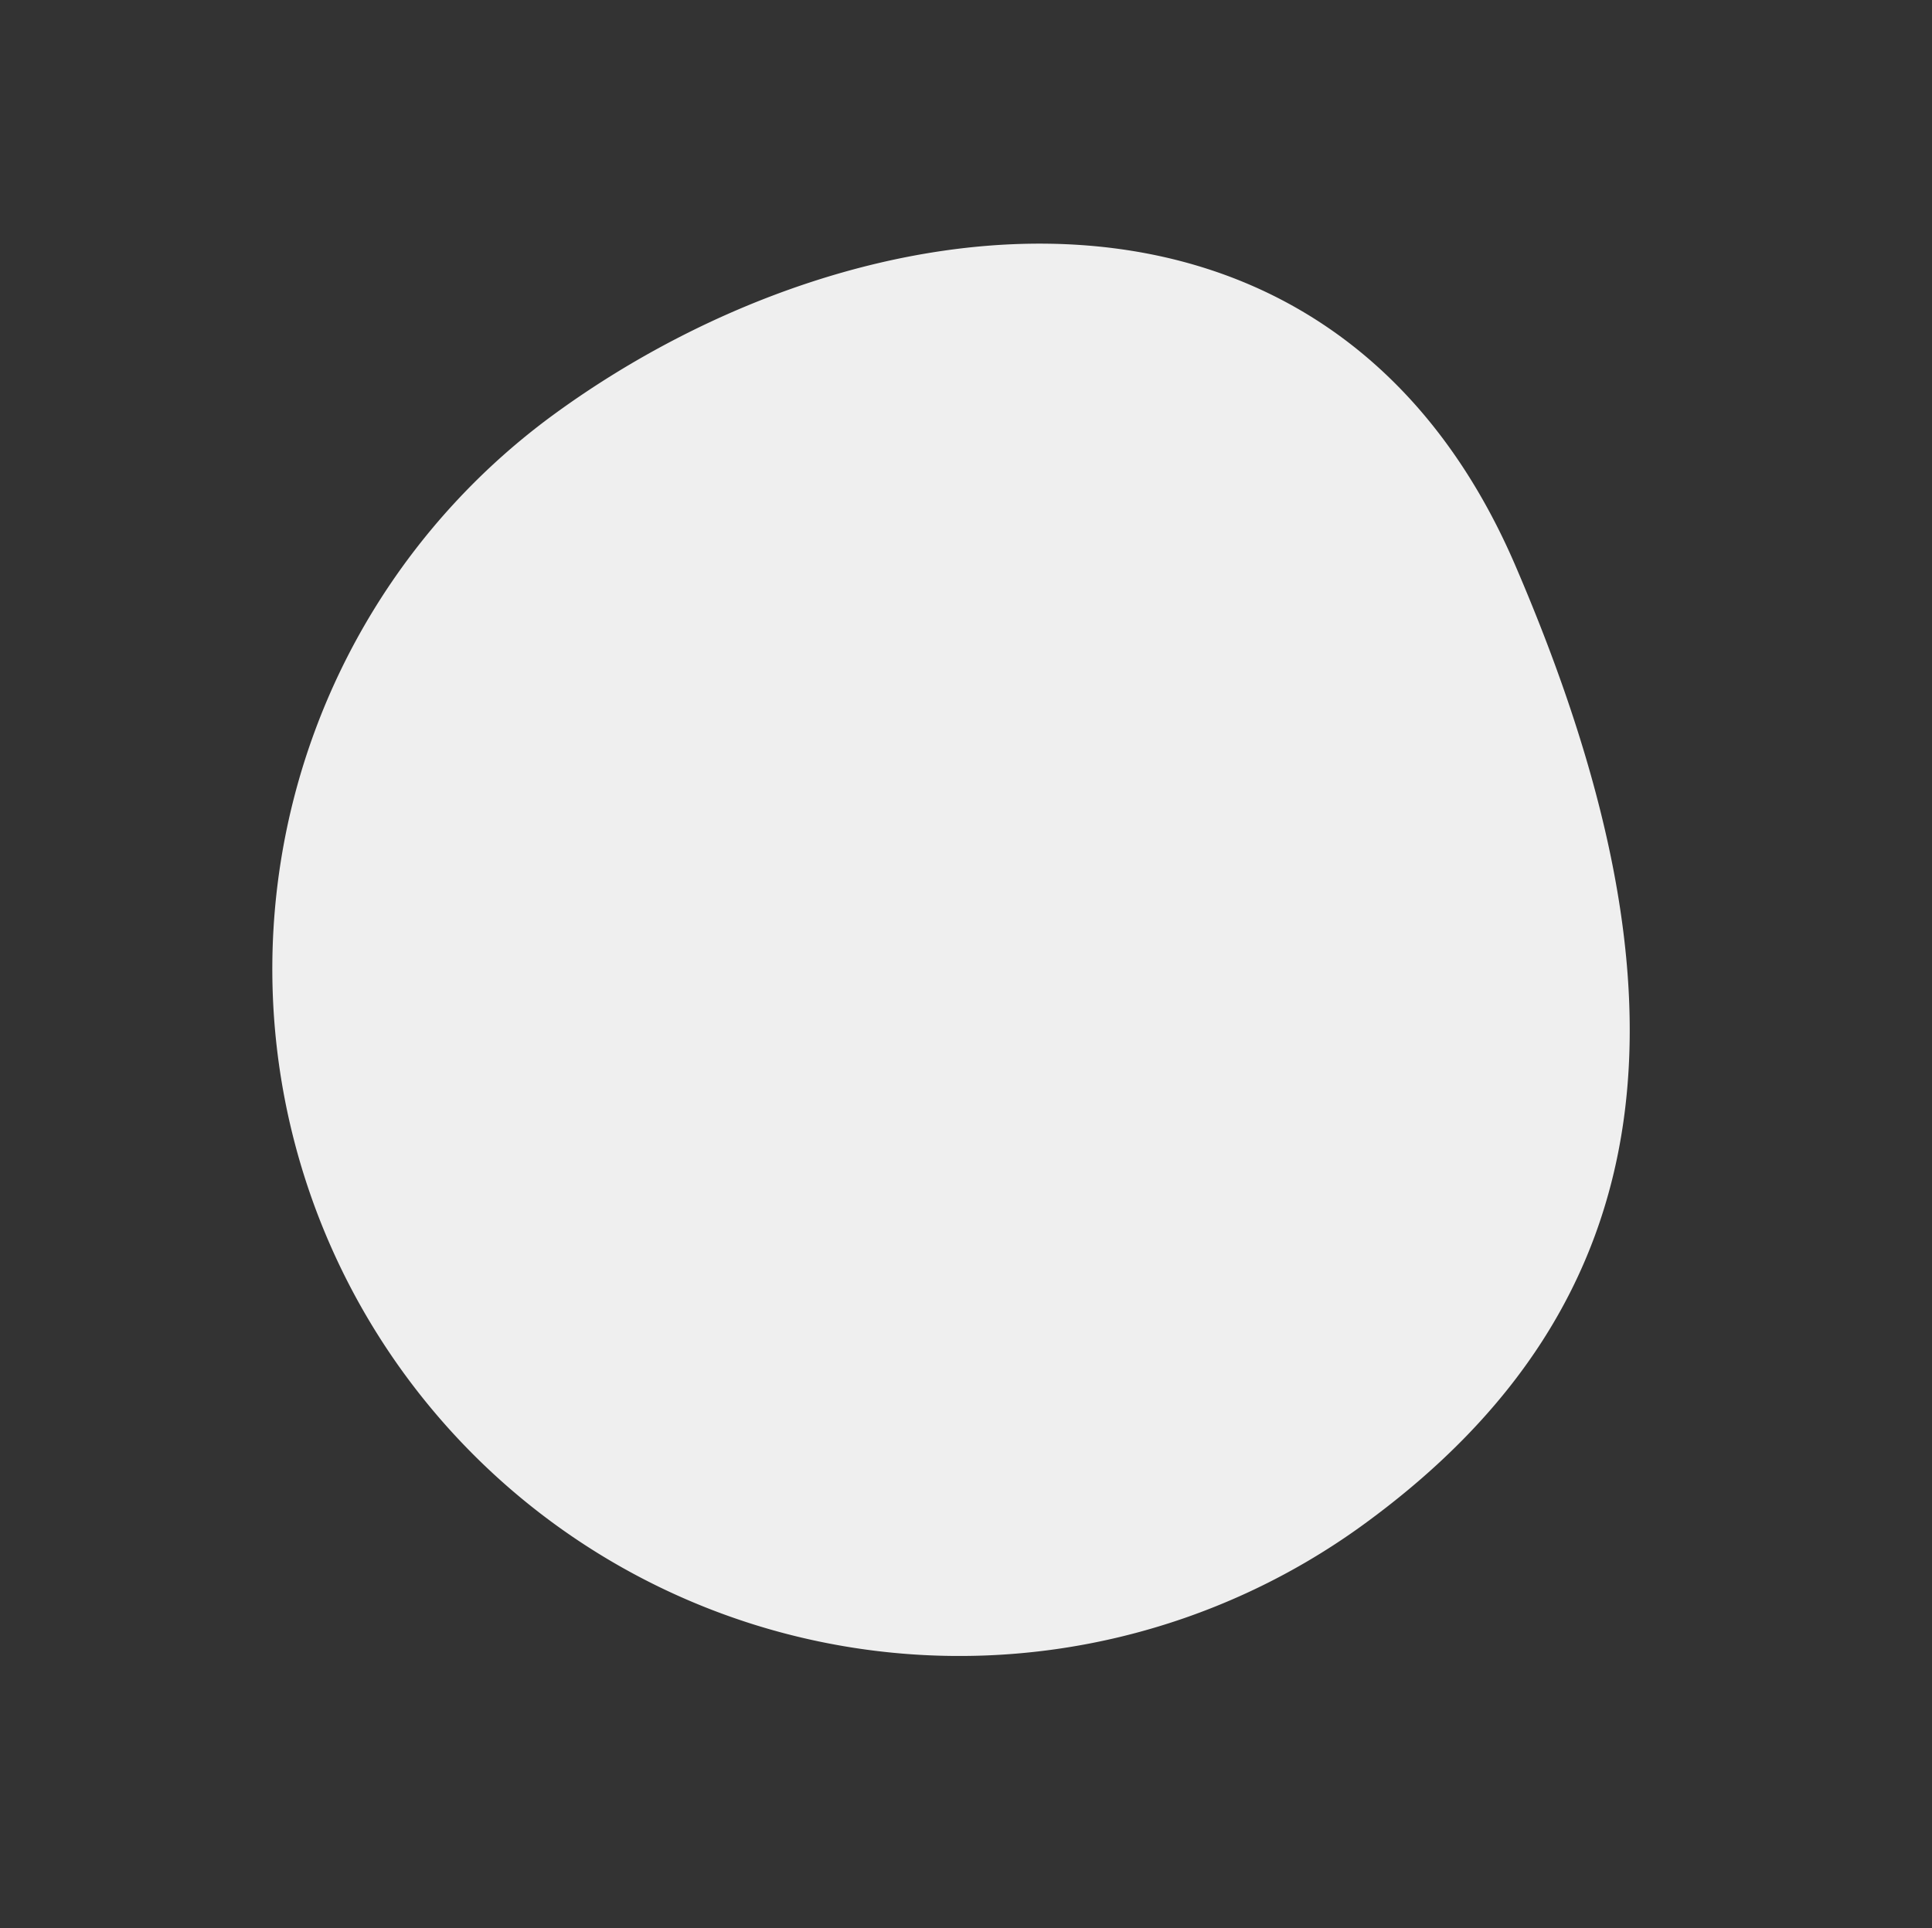 <svg xmlns="http://www.w3.org/2000/svg" width="27.801" height="27.75" viewBox="0 0 27.801 27.75">
  <rect x="0" y="0" width="27.801" height="27.75" fill="#333333" stroke="none"/>
  <path id="orange" d="M7.2,19.77A9.885,9.885,0,1,0,7.2,0C1.74,0-1.211,3.346-2.686,9.885S1.74,19.77,7.2,19.77Z" transform="matrix(-0.809, 0.588, -0.588, -0.809, 25.442, 17.708)" fill="#efefef"/>
</svg>
